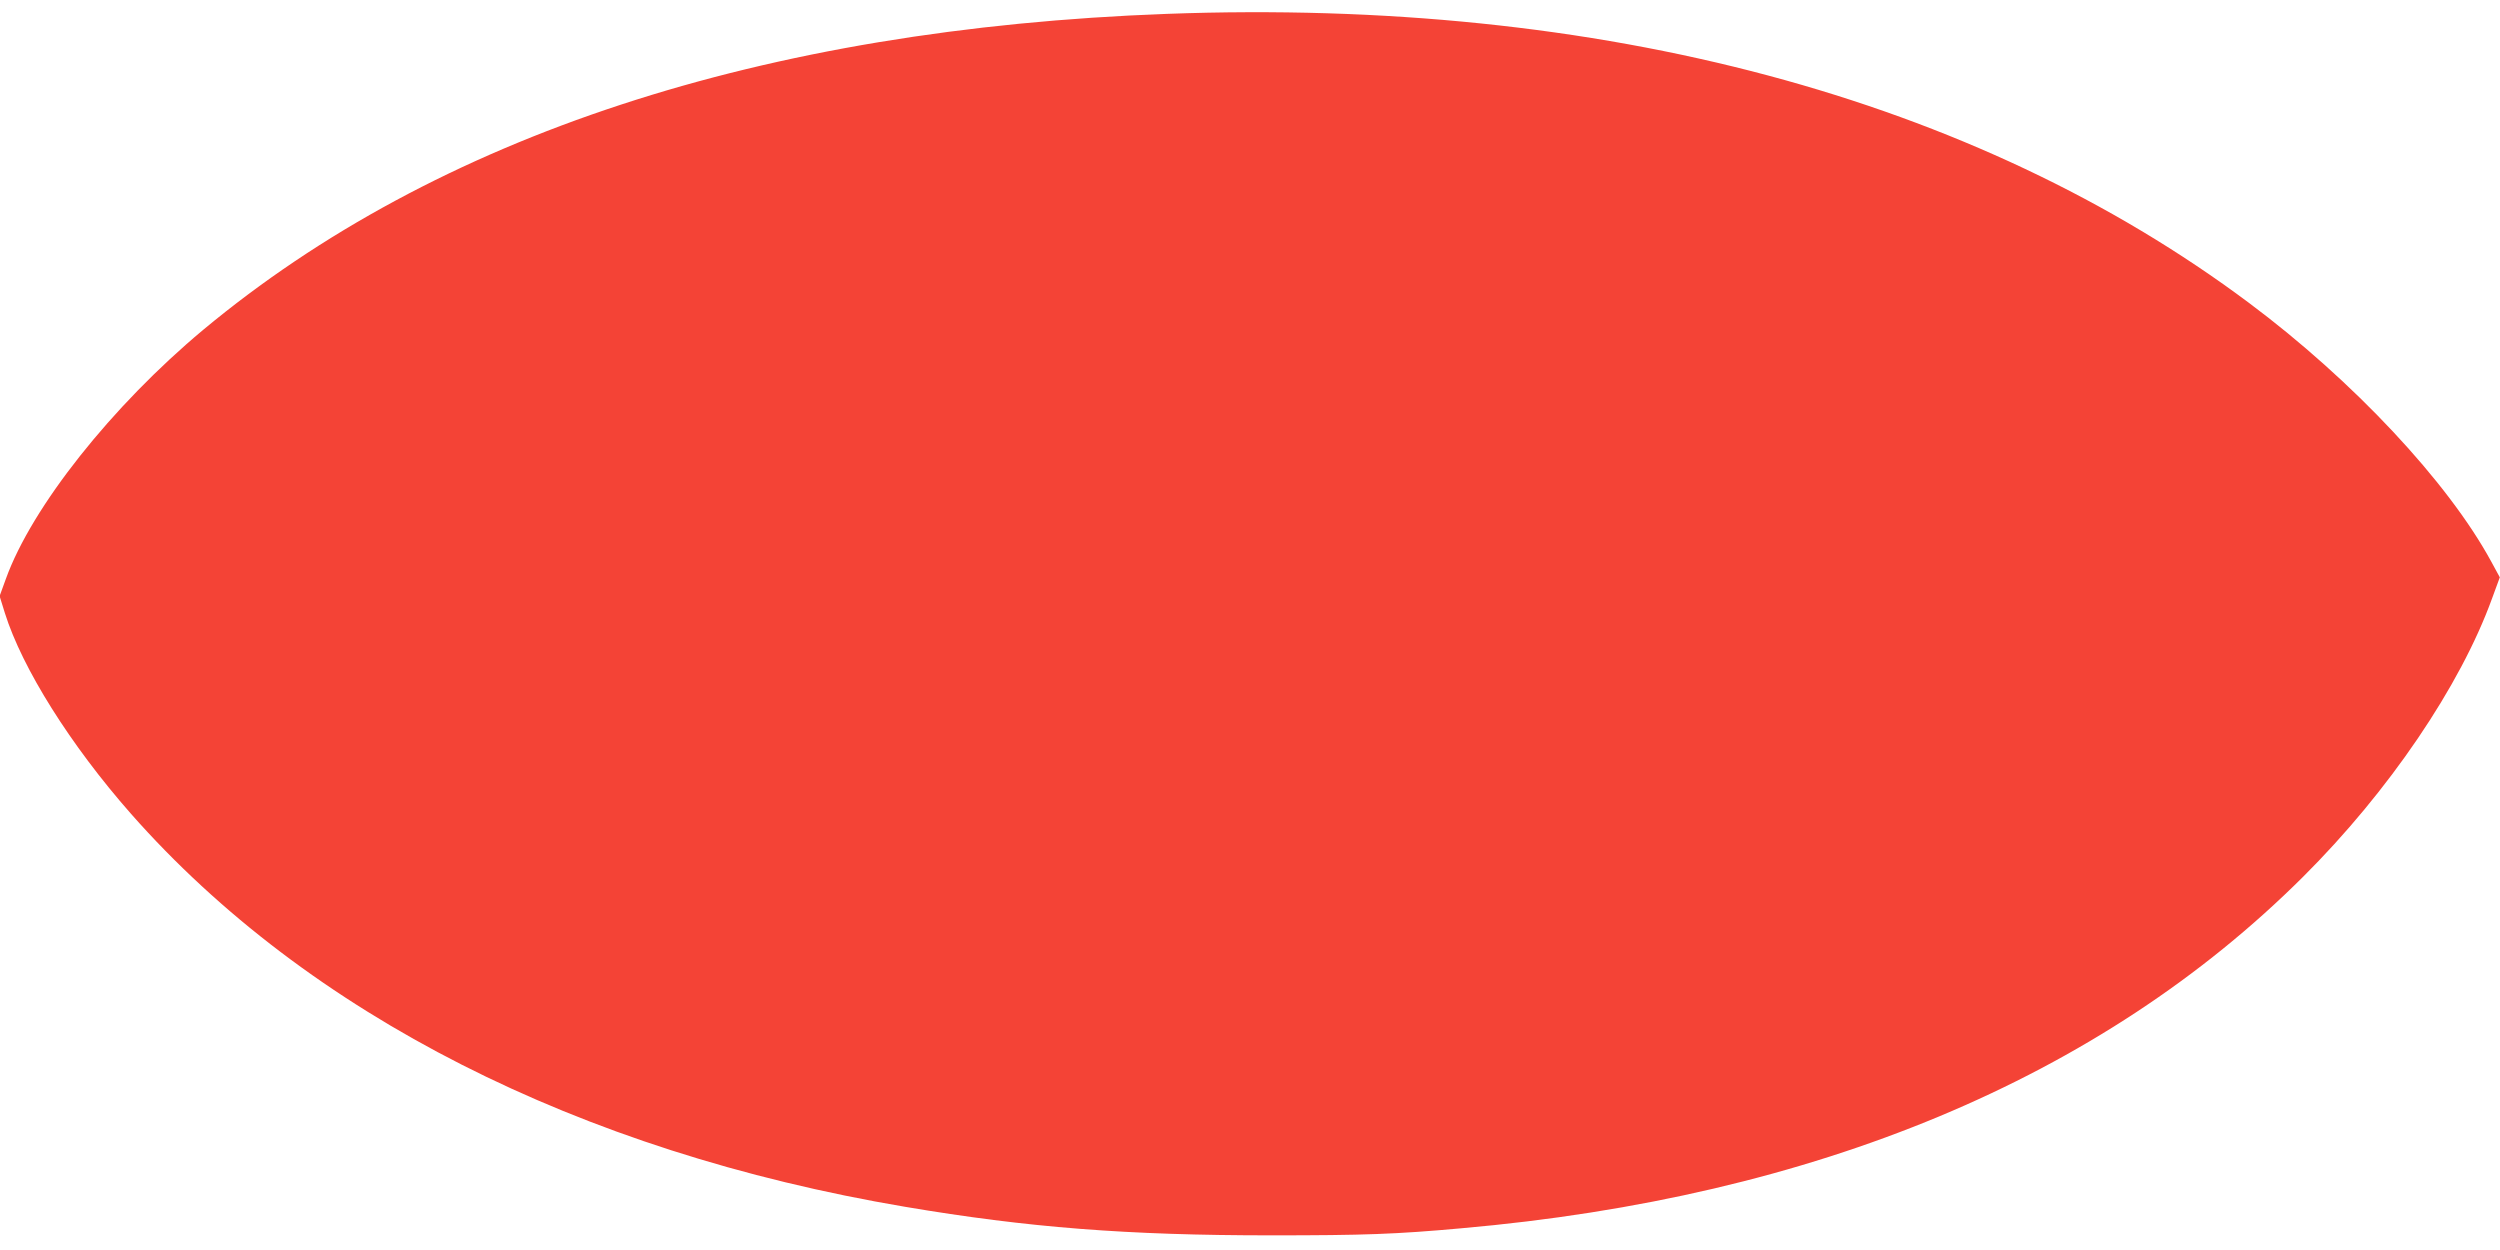 <?xml version="1.0" standalone="no"?>
<!DOCTYPE svg PUBLIC "-//W3C//DTD SVG 20010904//EN"
 "http://www.w3.org/TR/2001/REC-SVG-20010904/DTD/svg10.dtd">
<svg version="1.0" xmlns="http://www.w3.org/2000/svg"
 width="1280pt" height="640pt" viewBox="0 0 1280 640"
 preserveAspectRatio="xMidYMid meet">
<g transform="translate(0,640) scale(0.1,-0.1)"
fill="#f44336" stroke="none">
<path d="M5975 6329 c-2070 -76 -3740 -624 -4935 -1618 -466 -389 -877 -906
-1010 -1275 l-32 -88 27 -87 c89 -283 336 -676 646 -1028 904 -1025 2290
-1729 3964 -2012 627 -106 1136 -146 1875 -146 474 0 638 6 970 36 1815 159
3277 769 4311 1799 439 437 806 978 968 1425 l40 109 -44 81 c-222 408 -707
926 -1240 1324 -1406 1051 -3318 1562 -5540 1480z"/>
</g>
</svg>

